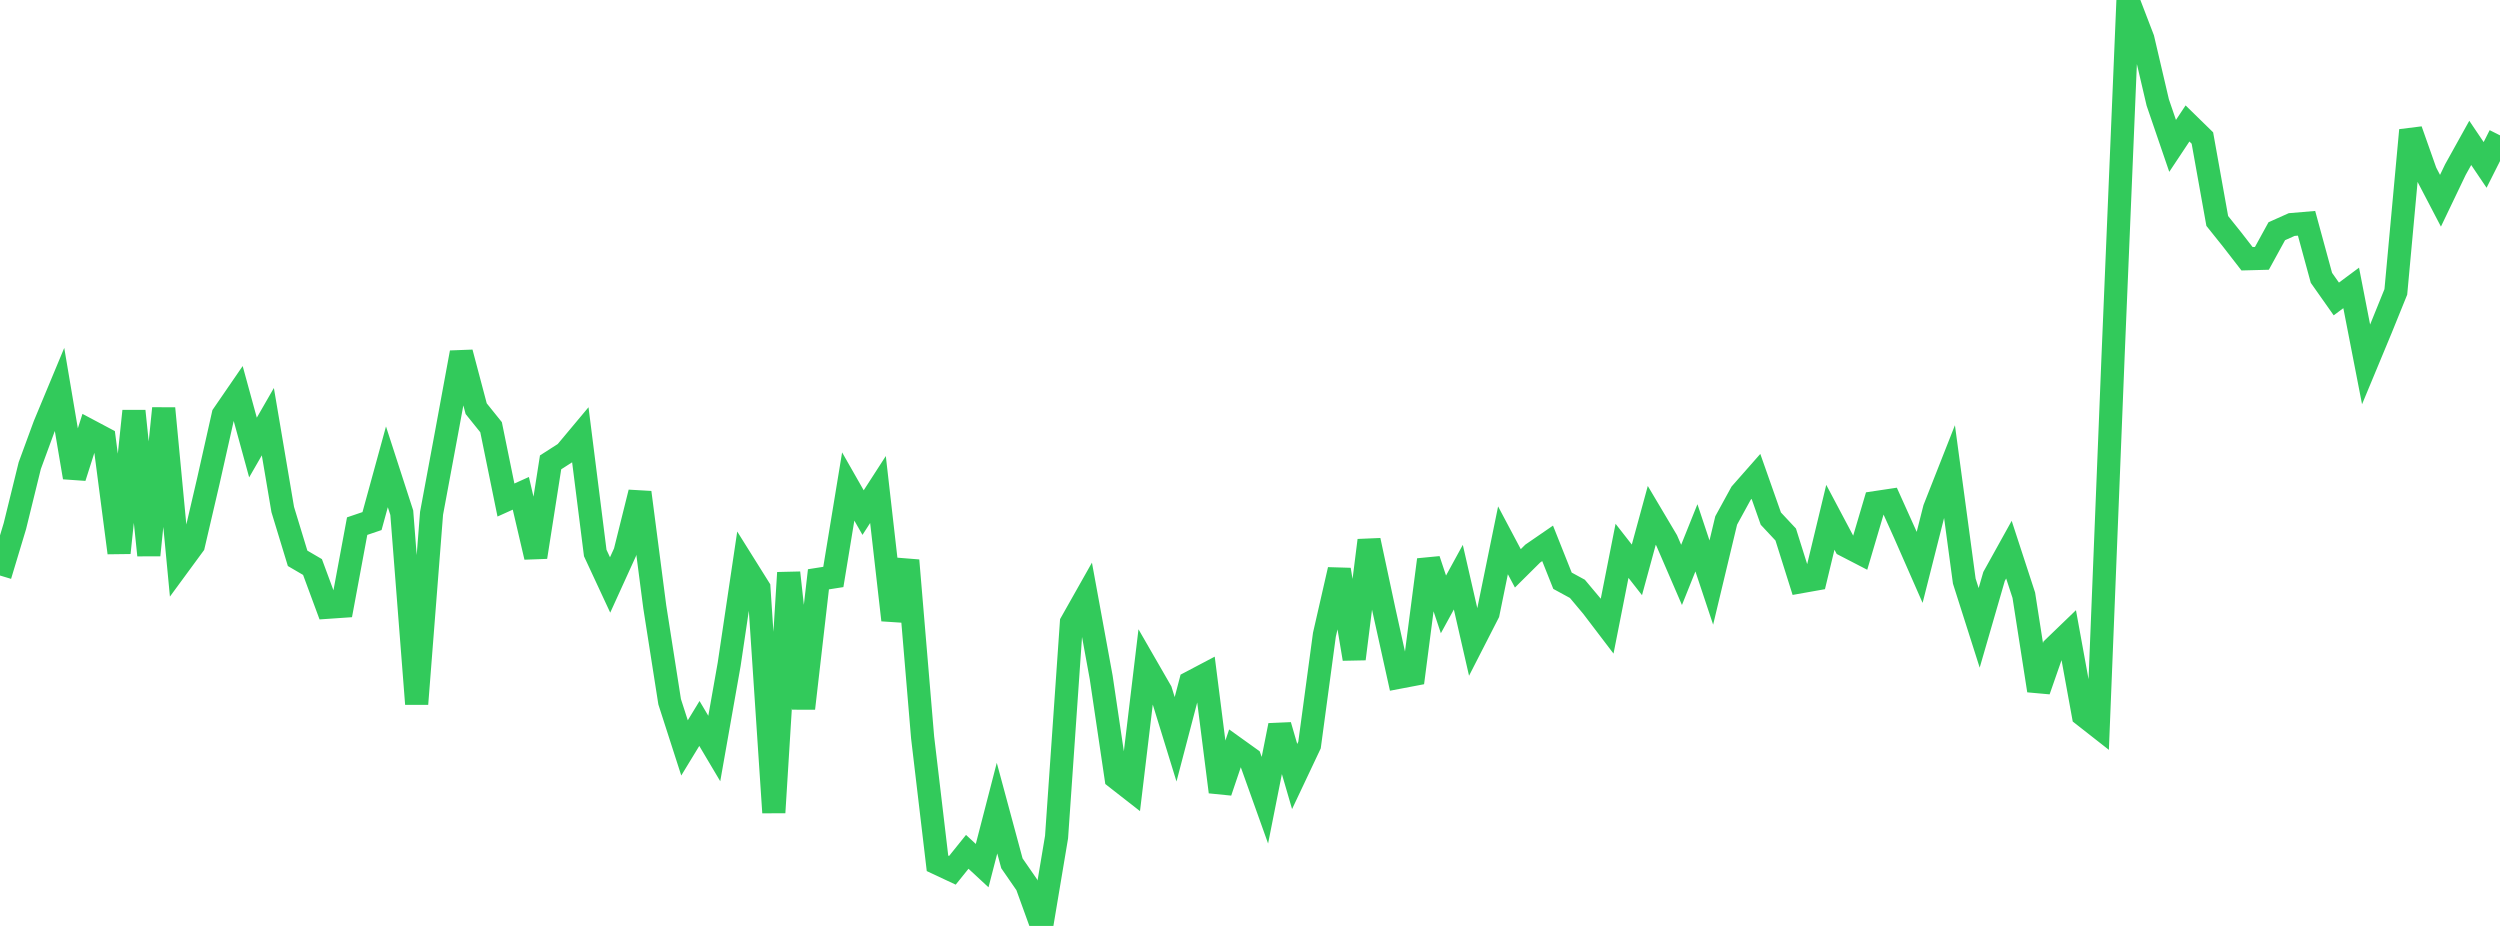 <?xml version="1.0" standalone="no"?>
<!DOCTYPE svg PUBLIC "-//W3C//DTD SVG 1.1//EN" "http://www.w3.org/Graphics/SVG/1.1/DTD/svg11.dtd">

<svg width="135" height="50" viewBox="0 0 135 50" preserveAspectRatio="none" 
  xmlns="http://www.w3.org/2000/svg"
  xmlns:xlink="http://www.w3.org/1999/xlink">


<polyline points="0.0, 31.078 0.804, 28.409 1.607, 25.144 2.411, 22.955 3.214, 21.026 4.018, 25.779 4.821, 23.253 5.625, 23.68 6.429, 29.852 7.232, 22.197 8.036, 29.98 8.839, 22.052 9.643, 30.523 10.446, 29.429 11.25, 25.979 12.054, 22.399 12.857, 21.23 13.661, 24.166 14.464, 22.77 15.268, 27.515 16.071, 30.149 16.875, 30.619 17.679, 32.793 18.482, 32.738 19.286, 28.411 20.089, 28.138 20.893, 25.209 21.696, 27.687 22.5, 38.013 23.304, 27.718 24.107, 23.4 24.911, 19.037 25.714, 22.069 26.518, 23.069 27.321, 27.002 28.125, 26.639 28.929, 30.082 29.732, 24.967 30.536, 24.452 31.339, 23.492 32.143, 29.862 32.946, 31.588 33.75, 29.822 34.554, 26.591 35.357, 32.766 36.161, 37.895 36.964, 40.387 37.768, 39.067 38.571, 40.42 39.375, 35.873 40.179, 30.47 40.982, 31.753 41.786, 43.878 42.589, 30.927 43.393, 38.255 44.196, 31.282 45.0, 31.156 45.804, 26.271 46.607, 27.68 47.411, 26.434 48.214, 33.483 49.018, 30.262 49.821, 39.819 50.625, 46.62 51.429, 46.997 52.232, 45.999 53.036, 46.744 53.839, 43.639 54.643, 46.618 55.446, 47.78 56.25, 50.0 57.054, 45.204 57.857, 33.617 58.661, 32.192 59.464, 36.576 60.268, 41.999 61.071, 42.626 61.875, 35.922 62.679, 37.318 63.482, 39.922 64.286, 36.855 65.089, 36.432 65.893, 42.763 66.696, 40.388 67.5, 40.964 68.304, 43.212 69.107, 39.169 69.911, 41.932 70.714, 40.233 71.518, 34.277 72.321, 30.764 73.125, 35.58 73.929, 29.181 74.732, 32.938 75.536, 36.572 76.339, 36.419 77.143, 30.227 77.946, 32.637 78.75, 31.167 79.554, 34.678 80.357, 33.109 81.161, 29.177 81.964, 30.691 82.768, 29.893 83.571, 29.341 84.375, 31.36 85.179, 31.798 85.982, 32.755 86.786, 33.811 87.589, 29.745 88.393, 30.773 89.196, 27.829 90.0, 29.184 90.804, 31.045 91.607, 29.042 92.411, 31.458 93.214, 28.105 94.018, 26.636 94.821, 25.724 95.625, 28.005 96.429, 28.865 97.232, 31.415 98.036, 31.272 98.839, 27.934 99.643, 29.45 100.446, 29.865 101.25, 27.145 102.054, 27.024 102.857, 28.808 103.661, 30.639 104.464, 27.466 105.268, 25.425 106.071, 31.379 106.875, 33.904 107.679, 31.128 108.482, 29.681 109.286, 32.144 110.089, 37.29 110.893, 34.983 111.696, 34.209 112.5, 38.617 113.304, 39.247 114.107, 19.205 114.911, 0.0 115.714, 2.092 116.518, 5.532 117.321, 7.878 118.125, 6.667 118.929, 7.453 119.732, 11.931 120.536, 12.936 121.339, 13.972 122.143, 13.951 122.946, 12.486 123.75, 12.126 124.554, 12.058 125.357, 15.003 126.161, 16.144 126.964, 15.547 127.768, 19.678 128.571, 17.746 129.375, 15.763 130.179, 7.031 130.982, 9.302 131.786, 10.841 132.589, 9.164 133.393, 7.716 134.196, 8.906 135.0, 7.309" fill="none" stroke="#32ca5b" stroke-width="1.25"/>

</svg>